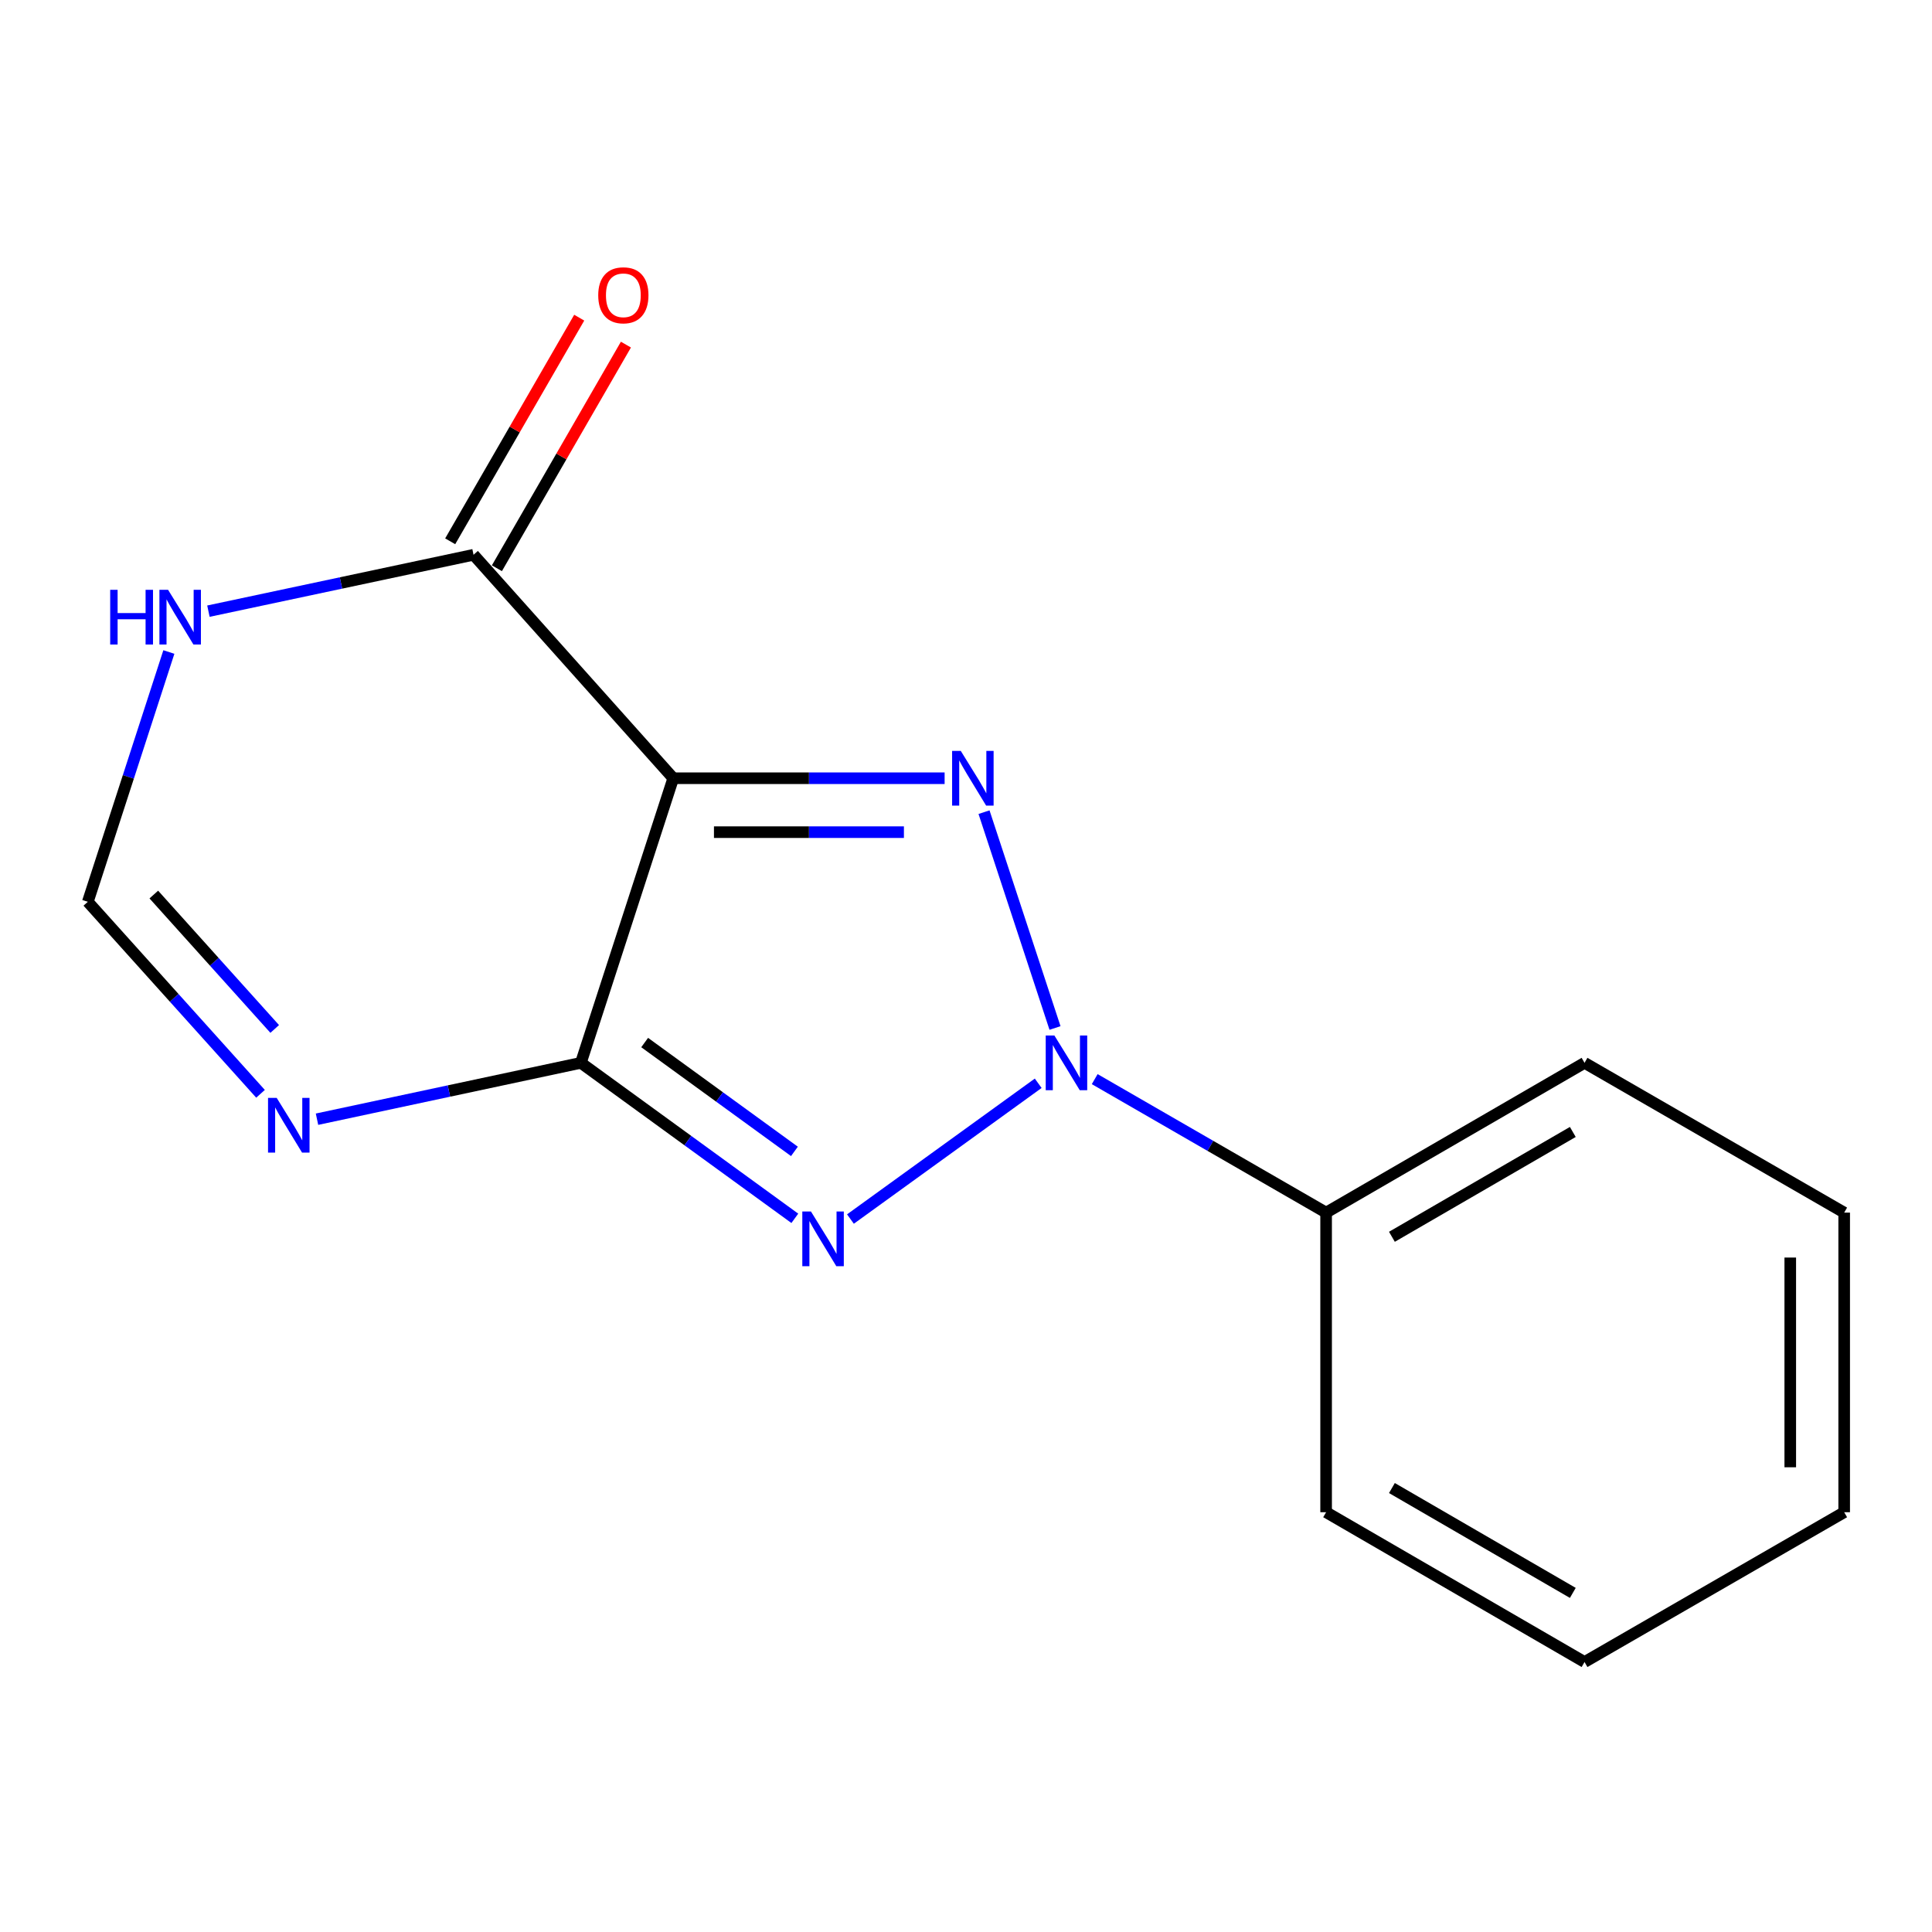 <?xml version='1.0' encoding='iso-8859-1'?>
<svg version='1.1' baseProfile='full'
              xmlns='http://www.w3.org/2000/svg'
                      xmlns:rdkit='http://www.rdkit.org/xml'
                      xmlns:xlink='http://www.w3.org/1999/xlink'
                  xml:space='preserve'
width='1000px' height='1000px' viewBox='0 0 1000 1000'>
<!-- END OF HEADER -->
<rect style='opacity:1.0;fill:#FFFFFF;stroke:none' width='1000' height='1000' x='0' y='0'> </rect>
<path class='bond-1' d='M 546.07,532.086 L 509.327,420.377' style='fill:none;fill-rule:evenodd;stroke:#0000FF;stroke-width:6px;stroke-linecap:butt;stroke-linejoin:miter;stroke-opacity:1' />
<path class='bond-3' d='M 537.375,560.7 L 440.188,630.977' style='fill:none;fill-rule:evenodd;stroke:#0000FF;stroke-width:6px;stroke-linecap:butt;stroke-linejoin:miter;stroke-opacity:1' />
<path class='bond-8' d='M 566.621,558.556 L 626.508,593.101' style='fill:none;fill-rule:evenodd;stroke:#0000FF;stroke-width:6px;stroke-linecap:butt;stroke-linejoin:miter;stroke-opacity:1' />
<path class='bond-8' d='M 626.508,593.101 L 686.395,627.646' style='fill:none;fill-rule:evenodd;stroke:#000000;stroke-width:6px;stroke-linecap:butt;stroke-linejoin:miter;stroke-opacity:1' />
<path class='bond-0' d='M 300.659,550.123 L 356.029,590.365' style='fill:none;fill-rule:evenodd;stroke:#000000;stroke-width:6px;stroke-linecap:butt;stroke-linejoin:miter;stroke-opacity:1' />
<path class='bond-0' d='M 356.029,590.365 L 411.398,630.607' style='fill:none;fill-rule:evenodd;stroke:#0000FF;stroke-width:6px;stroke-linecap:butt;stroke-linejoin:miter;stroke-opacity:1' />
<path class='bond-0' d='M 333.677,539.62 L 372.436,567.789' style='fill:none;fill-rule:evenodd;stroke:#000000;stroke-width:6px;stroke-linecap:butt;stroke-linejoin:miter;stroke-opacity:1' />
<path class='bond-0' d='M 372.436,567.789 L 411.195,595.958' style='fill:none;fill-rule:evenodd;stroke:#0000FF;stroke-width:6px;stroke-linecap:butt;stroke-linejoin:miter;stroke-opacity:1' />
<path class='bond-4' d='M 300.659,550.123 L 232.369,564.711' style='fill:none;fill-rule:evenodd;stroke:#000000;stroke-width:6px;stroke-linecap:butt;stroke-linejoin:miter;stroke-opacity:1' />
<path class='bond-4' d='M 232.369,564.711 L 164.079,579.299' style='fill:none;fill-rule:evenodd;stroke:#0000FF;stroke-width:6px;stroke-linecap:butt;stroke-linejoin:miter;stroke-opacity:1' />
<path class='bond-15' d='M 300.659,550.123 L 348.475,402.815' style='fill:none;fill-rule:evenodd;stroke:#000000;stroke-width:6px;stroke-linecap:butt;stroke-linejoin:miter;stroke-opacity:1' />
<path class='bond-2' d='M 488.934,402.815 L 418.704,402.815' style='fill:none;fill-rule:evenodd;stroke:#0000FF;stroke-width:6px;stroke-linecap:butt;stroke-linejoin:miter;stroke-opacity:1' />
<path class='bond-2' d='M 418.704,402.815 L 348.475,402.815' style='fill:none;fill-rule:evenodd;stroke:#000000;stroke-width:6px;stroke-linecap:butt;stroke-linejoin:miter;stroke-opacity:1' />
<path class='bond-2' d='M 467.865,430.723 L 418.704,430.723' style='fill:none;fill-rule:evenodd;stroke:#0000FF;stroke-width:6px;stroke-linecap:butt;stroke-linejoin:miter;stroke-opacity:1' />
<path class='bond-2' d='M 418.704,430.723 L 369.543,430.723' style='fill:none;fill-rule:evenodd;stroke:#000000;stroke-width:6px;stroke-linecap:butt;stroke-linejoin:miter;stroke-opacity:1' />
<path class='bond-5' d='M 348.475,402.815 L 245.106,287.151' style='fill:none;fill-rule:evenodd;stroke:#000000;stroke-width:6px;stroke-linecap:butt;stroke-linejoin:miter;stroke-opacity:1' />
<path class='bond-7' d='M 134.846,566.155 L 90.15,516.463' style='fill:none;fill-rule:evenodd;stroke:#0000FF;stroke-width:6px;stroke-linecap:butt;stroke-linejoin:miter;stroke-opacity:1' />
<path class='bond-7' d='M 90.15,516.463 L 45.455,466.771' style='fill:none;fill-rule:evenodd;stroke:#000000;stroke-width:6px;stroke-linecap:butt;stroke-linejoin:miter;stroke-opacity:1' />
<path class='bond-7' d='M 142.187,532.584 L 110.9,497.8' style='fill:none;fill-rule:evenodd;stroke:#0000FF;stroke-width:6px;stroke-linecap:butt;stroke-linejoin:miter;stroke-opacity:1' />
<path class='bond-7' d='M 110.9,497.8 L 79.613,463.015' style='fill:none;fill-rule:evenodd;stroke:#000000;stroke-width:6px;stroke-linecap:butt;stroke-linejoin:miter;stroke-opacity:1' />
<path class='bond-6' d='M 245.106,287.151 L 176.491,301.745' style='fill:none;fill-rule:evenodd;stroke:#000000;stroke-width:6px;stroke-linecap:butt;stroke-linejoin:miter;stroke-opacity:1' />
<path class='bond-6' d='M 176.491,301.745 L 107.876,316.338' style='fill:none;fill-rule:evenodd;stroke:#0000FF;stroke-width:6px;stroke-linecap:butt;stroke-linejoin:miter;stroke-opacity:1' />
<path class='bond-9' d='M 257.193,294.125 L 290.585,236.248' style='fill:none;fill-rule:evenodd;stroke:#000000;stroke-width:6px;stroke-linecap:butt;stroke-linejoin:miter;stroke-opacity:1' />
<path class='bond-9' d='M 290.585,236.248 L 323.977,178.371' style='fill:none;fill-rule:evenodd;stroke:#FF0000;stroke-width:6px;stroke-linecap:butt;stroke-linejoin:miter;stroke-opacity:1' />
<path class='bond-9' d='M 233.019,280.178 L 266.411,222.301' style='fill:none;fill-rule:evenodd;stroke:#000000;stroke-width:6px;stroke-linecap:butt;stroke-linejoin:miter;stroke-opacity:1' />
<path class='bond-9' d='M 266.411,222.301 L 299.804,164.424' style='fill:none;fill-rule:evenodd;stroke:#FF0000;stroke-width:6px;stroke-linecap:butt;stroke-linejoin:miter;stroke-opacity:1' />
<path class='bond-17' d='M 87.404,337.479 L 66.429,402.125' style='fill:none;fill-rule:evenodd;stroke:#0000FF;stroke-width:6px;stroke-linecap:butt;stroke-linejoin:miter;stroke-opacity:1' />
<path class='bond-17' d='M 66.429,402.125 L 45.455,466.771' style='fill:none;fill-rule:evenodd;stroke:#000000;stroke-width:6px;stroke-linecap:butt;stroke-linejoin:miter;stroke-opacity:1' />
<path class='bond-10' d='M 686.395,627.646 L 820.152,550.123' style='fill:none;fill-rule:evenodd;stroke:#000000;stroke-width:6px;stroke-linecap:butt;stroke-linejoin:miter;stroke-opacity:1' />
<path class='bond-10' d='M 720.453,640.163 L 814.083,585.897' style='fill:none;fill-rule:evenodd;stroke:#000000;stroke-width:6px;stroke-linecap:butt;stroke-linejoin:miter;stroke-opacity:1' />
<path class='bond-11' d='M 686.395,627.646 L 686.395,782.722' style='fill:none;fill-rule:evenodd;stroke:#000000;stroke-width:6px;stroke-linecap:butt;stroke-linejoin:miter;stroke-opacity:1' />
<path class='bond-12' d='M 820.152,550.123 L 954.545,627.646' style='fill:none;fill-rule:evenodd;stroke:#000000;stroke-width:6px;stroke-linecap:butt;stroke-linejoin:miter;stroke-opacity:1' />
<path class='bond-13' d='M 686.395,782.722 L 820.152,860.26' style='fill:none;fill-rule:evenodd;stroke:#000000;stroke-width:6px;stroke-linecap:butt;stroke-linejoin:miter;stroke-opacity:1' />
<path class='bond-13' d='M 720.455,770.208 L 814.085,824.484' style='fill:none;fill-rule:evenodd;stroke:#000000;stroke-width:6px;stroke-linecap:butt;stroke-linejoin:miter;stroke-opacity:1' />
<path class='bond-16' d='M 954.545,627.646 L 954.545,782.722' style='fill:none;fill-rule:evenodd;stroke:#000000;stroke-width:6px;stroke-linecap:butt;stroke-linejoin:miter;stroke-opacity:1' />
<path class='bond-16' d='M 926.637,650.907 L 926.637,759.46' style='fill:none;fill-rule:evenodd;stroke:#000000;stroke-width:6px;stroke-linecap:butt;stroke-linejoin:miter;stroke-opacity:1' />
<path class='bond-14' d='M 820.152,860.26 L 954.545,782.722' style='fill:none;fill-rule:evenodd;stroke:#000000;stroke-width:6px;stroke-linecap:butt;stroke-linejoin:miter;stroke-opacity:1' />
<path  class='atom-0' d='M 545.742 535.963
L 555.022 550.963
Q 555.942 552.443, 557.422 555.123
Q 558.902 557.803, 558.982 557.963
L 558.982 535.963
L 562.742 535.963
L 562.742 564.283
L 558.862 564.283
L 548.902 547.883
Q 547.742 545.963, 546.502 543.763
Q 545.302 541.563, 544.942 540.883
L 544.942 564.283
L 541.262 564.283
L 541.262 535.963
L 545.742 535.963
' fill='#0000FF'/>
<path  class='atom-2' d='M 497.291 388.655
L 506.571 403.655
Q 507.491 405.135, 508.971 407.815
Q 510.451 410.495, 510.531 410.655
L 510.531 388.655
L 514.291 388.655
L 514.291 416.975
L 510.411 416.975
L 500.451 400.575
Q 499.291 398.655, 498.051 396.455
Q 496.851 394.255, 496.491 393.575
L 496.491 416.975
L 492.811 416.975
L 492.811 388.655
L 497.291 388.655
' fill='#0000FF'/>
<path  class='atom-4' d='M 419.753 627.068
L 429.033 642.068
Q 429.953 643.548, 431.433 646.228
Q 432.913 648.908, 432.993 649.068
L 432.993 627.068
L 436.753 627.068
L 436.753 655.388
L 432.873 655.388
L 422.913 638.988
Q 421.753 637.068, 420.513 634.868
Q 419.313 632.668, 418.953 631.988
L 418.953 655.388
L 415.273 655.388
L 415.273 627.068
L 419.753 627.068
' fill='#0000FF'/>
<path  class='atom-5' d='M 143.214 568.259
L 152.494 583.259
Q 153.414 584.739, 154.894 587.419
Q 156.374 590.099, 156.454 590.259
L 156.454 568.259
L 160.214 568.259
L 160.214 596.579
L 156.334 596.579
L 146.374 580.179
Q 145.214 578.259, 143.974 576.059
Q 142.774 573.859, 142.414 573.179
L 142.414 596.579
L 138.734 596.579
L 138.734 568.259
L 143.214 568.259
' fill='#0000FF'/>
<path  class='atom-7' d='M 57.035 305.287
L 60.875 305.287
L 60.875 317.327
L 75.355 317.327
L 75.355 305.287
L 79.195 305.287
L 79.195 333.607
L 75.355 333.607
L 75.355 320.527
L 60.875 320.527
L 60.875 333.607
L 57.035 333.607
L 57.035 305.287
' fill='#0000FF'/>
<path  class='atom-7' d='M 86.995 305.287
L 96.275 320.287
Q 97.195 321.767, 98.675 324.447
Q 100.155 327.127, 100.235 327.287
L 100.235 305.287
L 103.995 305.287
L 103.995 333.607
L 100.115 333.607
L 90.155 317.207
Q 88.995 315.287, 87.755 313.087
Q 86.555 310.887, 86.195 310.207
L 86.195 333.607
L 82.515 333.607
L 82.515 305.287
L 86.995 305.287
' fill='#0000FF'/>
<path  class='atom-10' d='M 309.644 152.838
Q 309.644 146.038, 313.004 142.238
Q 316.364 138.438, 322.644 138.438
Q 328.924 138.438, 332.284 142.238
Q 335.644 146.038, 335.644 152.838
Q 335.644 159.718, 332.244 163.638
Q 328.844 167.518, 322.644 167.518
Q 316.404 167.518, 313.004 163.638
Q 309.644 159.758, 309.644 152.838
M 322.644 164.318
Q 326.964 164.318, 329.284 161.438
Q 331.644 158.518, 331.644 152.838
Q 331.644 147.278, 329.284 144.478
Q 326.964 141.638, 322.644 141.638
Q 318.324 141.638, 315.964 144.438
Q 313.644 147.238, 313.644 152.838
Q 313.644 158.558, 315.964 161.438
Q 318.324 164.318, 322.644 164.318
' fill='#FF0000'/>
</svg>
